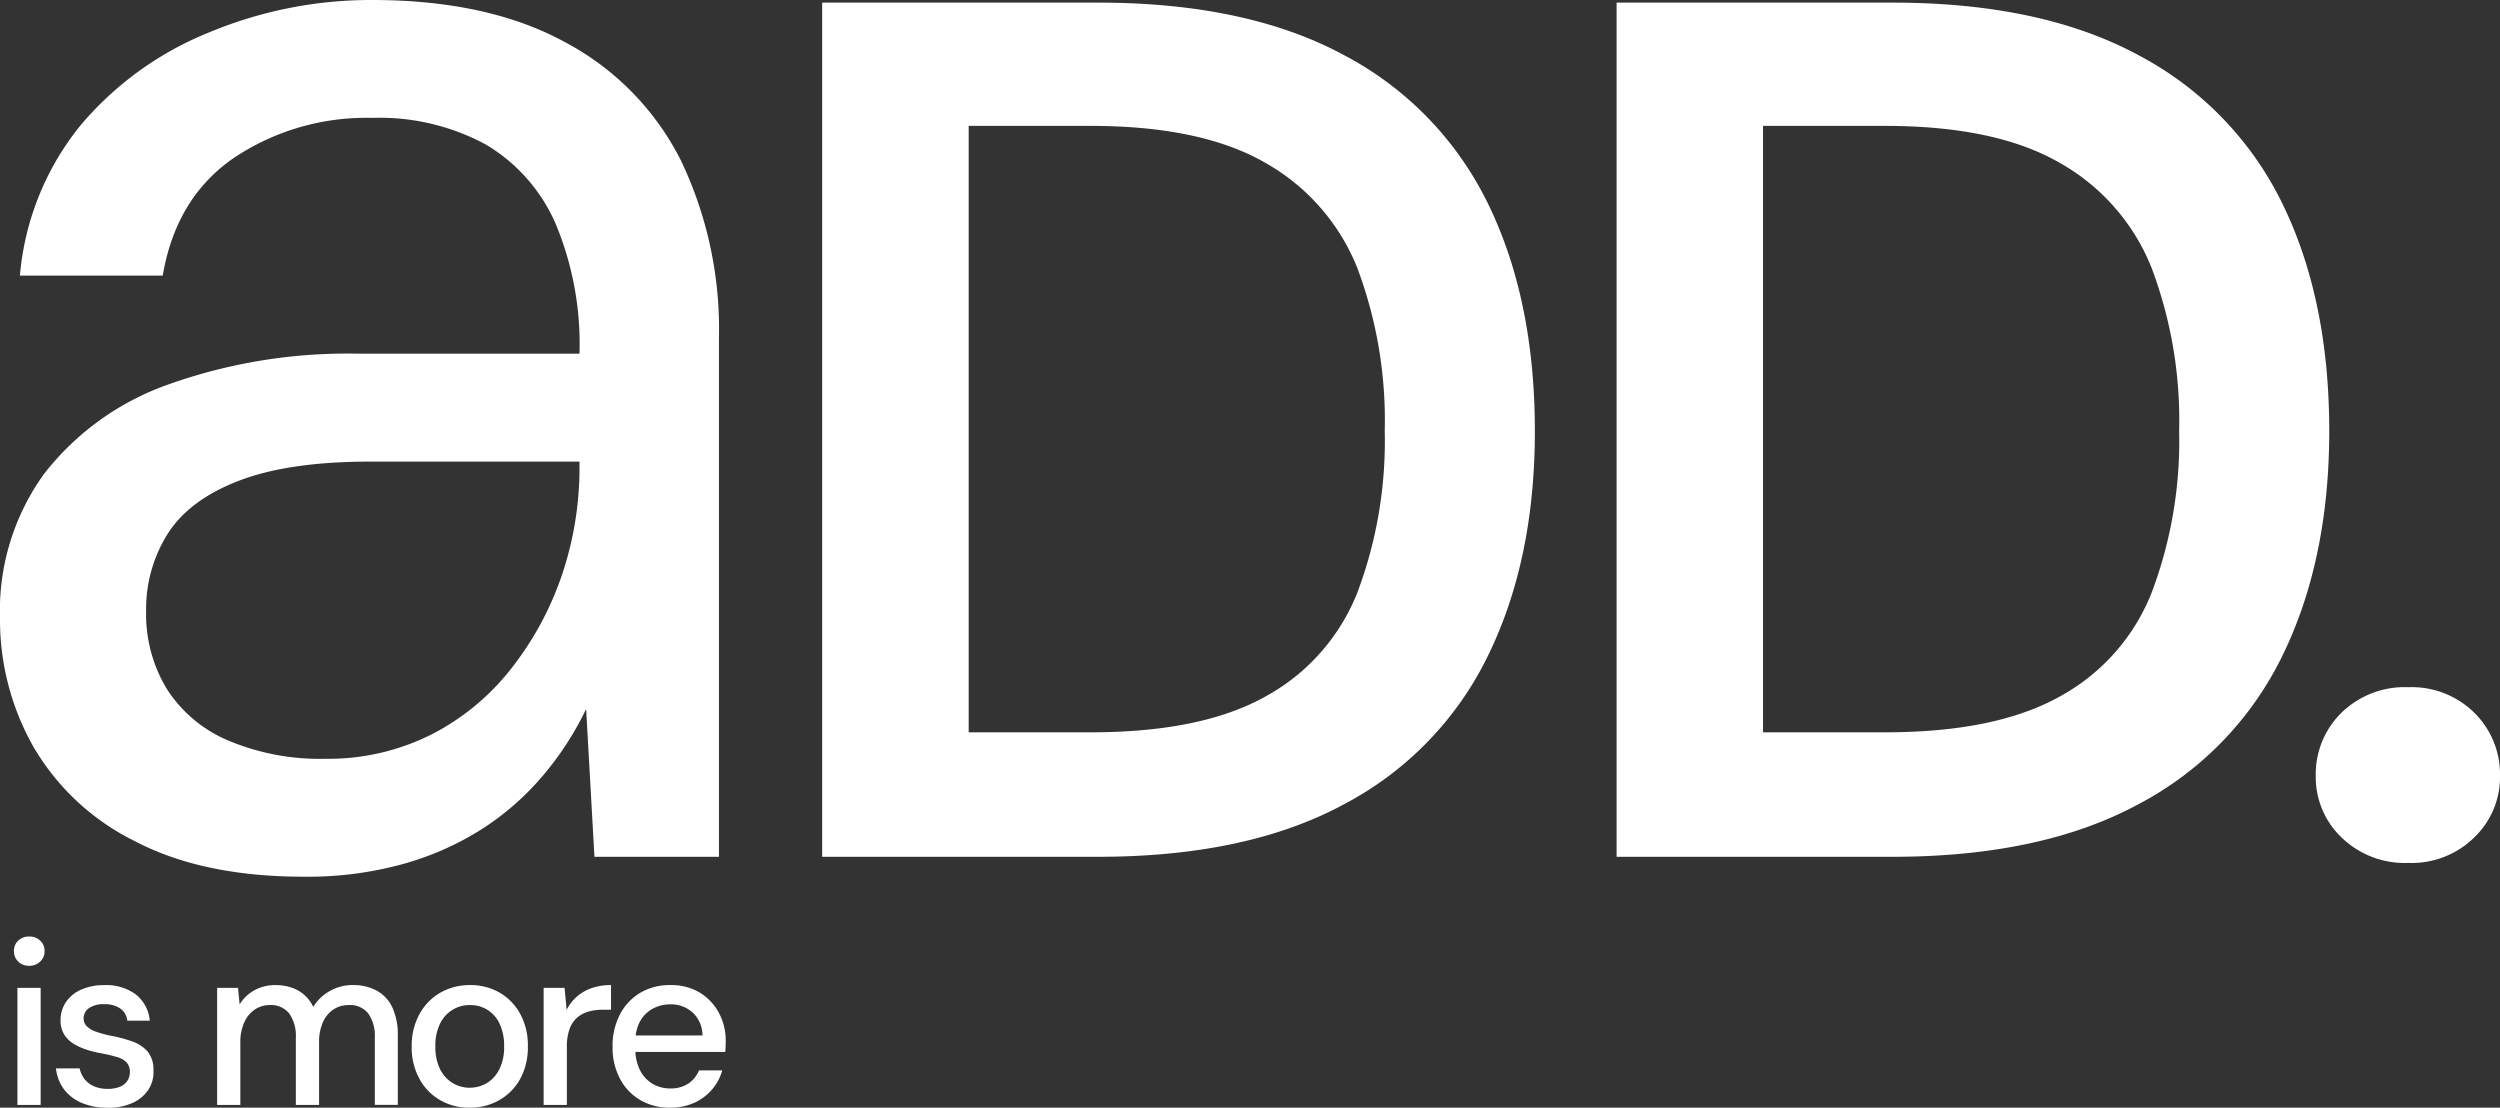 <svg xmlns="http://www.w3.org/2000/svg" width="268.852" height="119.122" viewBox="0 0 268.852 119.122">
  <rect x="0" y="0" width="268.852" height="119.122" fill="#333333" stroke="none"/>
  <g id="Raggruppa_38" data-name="Raggruppa 38" transform="translate(924 -206.63)">
    <path id="Tracciato_19" data-name="Tracciato 19" d="M32.677,94.282q-10.9,0-18.211-3.84A25.825,25.825,0,0,1,3.57,80.265,27.75,27.75,0,0,1,0,66.423,25.1,25.1,0,0,1,4.728,50.978a29.207,29.207,0,0,1,13.4-9.642,57.367,57.367,0,0,1,20.443-3.3H62.319a33.62,33.62,0,0,0-2.586-14.022,18.442,18.442,0,0,0-7.5-8.479A24.008,24.008,0,0,0,40,12.678a25.57,25.57,0,0,0-14.821,4.284Q18.928,21.247,17.5,29.641H2.142A29.659,29.659,0,0,1,8.658,13.482,35.319,35.319,0,0,1,22.5,3.48,45.214,45.214,0,0,1,40,0Q52.5,0,60.8,4.554A29.325,29.325,0,0,1,73.215,17.233a42.12,42.12,0,0,1,4.1,19.195V92.14H63.927l-.894-15.895A33.263,33.263,0,0,1,58.479,83.3a29.446,29.446,0,0,1-6.426,5.712,31.583,31.583,0,0,1-8.484,3.84,38.37,38.37,0,0,1-10.891,1.428M35,81.6a24.657,24.657,0,0,0,11.34-2.586A25.756,25.756,0,0,0,55,71.871a33.831,33.831,0,0,0,5.448-10.087,35.989,35.989,0,0,0,1.872-11.61V49.64h-22.5q-8.754,0-14.107,2.052T18.037,57.4a15.162,15.162,0,0,0-2.322,8.3A15.484,15.484,0,0,0,17.947,74.1a14.513,14.513,0,0,0,6.606,5.538A25.341,25.341,0,0,0,35,81.6" transform="translate(-924 206.63)" fill="#fff"/>
    <path id="Tracciato_20" data-name="Tracciato 20" d="M15.726,91.909V.05H45.384q16.007,0,26.448,5.639A35.673,35.673,0,0,1,87.31,21.634q5.052,10.306,5.06,24.474,0,13.907-5.06,24.21A35.618,35.618,0,0,1,71.832,86.264Q61.4,91.906,45.384,91.909ZM31.48,78.522H44.6q11.95,0,18.835-3.874A21.9,21.9,0,0,0,73.277,63.5a46.242,46.242,0,0,0,2.946-17.39,46.621,46.621,0,0,0-2.946-17.519,22.57,22.57,0,0,0-9.845-11.284q-6.89-4-18.835-4H31.48Z" transform="translate(-851.308 206.862)" fill="#fff"/>
    <path id="Tracciato_21" data-name="Tracciato 21" d="M30.921,91.909V.05H60.579q16.007,0,26.442,5.639a35.686,35.686,0,0,1,15.484,15.945q5.052,10.306,5.055,24.474,0,13.907-5.055,24.21A35.63,35.63,0,0,1,87.021,86.264q-10.432,5.642-26.442,5.645ZM46.669,78.522H59.792q11.942,0,18.829-3.874A21.834,21.834,0,0,0,88.461,63.5a46.122,46.122,0,0,0,2.957-17.39,46.5,46.5,0,0,0-2.957-17.519,22.506,22.506,0,0,0-9.839-11.284q-6.89-4-18.829-4H46.669Z" transform="translate(-781.071 206.862)" fill="#fff"/>
    <path id="Tracciato_22" data-name="Tracciato 22" d="M54.268,32.041a9.761,9.761,0,0,1-7.219-2.755,8.958,8.958,0,0,1-2.755-6.561A9.271,9.271,0,0,1,47.049,15.9a9.761,9.761,0,0,1,7.219-2.755A9.579,9.579,0,0,1,61.352,15.9a9.271,9.271,0,0,1,2.755,6.826,8.958,8.958,0,0,1-2.755,6.561,9.579,9.579,0,0,1-7.084,2.755" transform="translate(-719.256 267.387)" fill="#fff"/>
    <path id="Tracciato_23" data-name="Tracciato 23" d="M1.914,21.062a1.629,1.629,0,0,1-1.186-.45,1.521,1.521,0,0,1-.461-1.147,1.463,1.463,0,0,1,.461-1.113,1.645,1.645,0,0,1,1.186-.439,1.65,1.65,0,0,1,1.169.439,1.458,1.458,0,0,1,.478,1.113,1.514,1.514,0,0,1-.478,1.147,1.635,1.635,0,0,1-1.169.45M.638,23.434h2.5V36.023H.638Z" transform="translate(-922.766 289.431)" fill="#fff"/>
    <path id="Tracciato_24" data-name="Tracciato 24" d="M6.614,32.027A6.922,6.922,0,0,1,3.819,31.5a4.616,4.616,0,0,1-1.9-1.473A4.665,4.665,0,0,1,1.07,27.8H3.617a2.9,2.9,0,0,0,.489,1.1,2.579,2.579,0,0,0,1,.8,3.575,3.575,0,0,0,1.512.3,3.424,3.424,0,0,0,1.366-.236,1.684,1.684,0,0,0,.782-.652,1.643,1.643,0,0,0,.253-.883,1.508,1.508,0,0,0-.343-1.063,2.249,2.249,0,0,0-1-.573,14.273,14.273,0,0,0-1.586-.388A12.518,12.518,0,0,1,4.4,25.8a6.614,6.614,0,0,1-1.451-.663,3.109,3.109,0,0,1-1.012-1.012,2.872,2.872,0,0,1-.371-1.512,3.457,3.457,0,0,1,.573-1.934,3.818,3.818,0,0,1,1.642-1.349,5.982,5.982,0,0,1,2.5-.484,5.355,5.355,0,0,1,3.379,1,4.041,4.041,0,0,1,1.5,2.822H8.739a1.773,1.773,0,0,0-.753-1.31,2.875,2.875,0,0,0-1.72-.461,2.753,2.753,0,0,0-1.647.422,1.337,1.337,0,0,0-.573,1.124,1.136,1.136,0,0,0,.32.8,2.467,2.467,0,0,0,.961.59,11.917,11.917,0,0,0,1.563.439,14.942,14.942,0,0,1,2.373.624,3.9,3.9,0,0,1,1.675,1.1,3.119,3.119,0,0,1,.618,2.075,3.382,3.382,0,0,1-.579,2.069,3.993,3.993,0,0,1-1.732,1.4,6.368,6.368,0,0,1-2.631.5" transform="translate(-919.054 293.726)" fill="#fff"/>
    <path id="Tracciato_25" data-name="Tracciato 25" d="M4.153,31.729V19.14H6.4l.174,1.777a4.238,4.238,0,0,1,1.6-1.524,4.6,4.6,0,0,1,2.249-.551,5.313,5.313,0,0,1,1.72.264,4.023,4.023,0,0,1,1.377.782,4.066,4.066,0,0,1,.973,1.3,4.767,4.767,0,0,1,1.81-1.726,4.944,4.944,0,0,1,2.412-.624,5.279,5.279,0,0,1,2.62.613,3.976,3.976,0,0,1,1.675,1.822,7.019,7.019,0,0,1,.573,3.008v7.444H21.11V24.537a4.225,4.225,0,0,0-.708-2.648,2.5,2.5,0,0,0-2.092-.9,2.956,2.956,0,0,0-1.647.472,3.23,3.23,0,0,0-1.136,1.377,5.238,5.238,0,0,0-.41,2.2v6.691h-2.5V24.537a4.224,4.224,0,0,0-.714-2.648,2.492,2.492,0,0,0-2.086-.9,2.871,2.871,0,0,0-1.6.472A3.252,3.252,0,0,0,7.077,22.84a5.059,5.059,0,0,0-.427,2.2v6.691Z" transform="translate(-904.803 293.726)" fill="#fff"/>
    <path id="Tracciato_26" data-name="Tracciato 26" d="M14.093,32.027a6.174,6.174,0,0,1-3.182-.826A5.786,5.786,0,0,1,8.69,28.889a6.984,6.984,0,0,1-.815-3.43,7,7,0,0,1,.832-3.486,5.9,5.9,0,0,1,2.238-2.311,6.317,6.317,0,0,1,3.2-.821,6.229,6.229,0,0,1,3.2.821,5.916,5.916,0,0,1,2.21,2.3,7.031,7.031,0,0,1,.81,3.469,7.053,7.053,0,0,1-.81,3.475A5.892,5.892,0,0,1,17.315,31.2a6.3,6.3,0,0,1-3.222.826m0-2.148a3.6,3.6,0,0,0,1.867-.5A3.647,3.647,0,0,0,17.3,27.894a5.291,5.291,0,0,0,.512-2.463,5.432,5.432,0,0,0-.5-2.457,3.407,3.407,0,0,0-3.171-1.985,3.5,3.5,0,0,0-3.21,1.985,5.283,5.283,0,0,0-.512,2.457,5.291,5.291,0,0,0,.512,2.463,3.594,3.594,0,0,0,1.355,1.484,3.466,3.466,0,0,0,1.8.5" transform="translate(-887.599 293.726)" fill="#fff"/>
    <path id="Tracciato_27" data-name="Tracciato 27" d="M10.4,31.729V19.14h2.249l.225,2.373a4.571,4.571,0,0,1,1.1-1.434,4.8,4.8,0,0,1,1.586-.911,6.131,6.131,0,0,1,2.086-.326V21.49h-.9a5.716,5.716,0,0,0-1.473.186,3.2,3.2,0,0,0-1.237.635,2.974,2.974,0,0,0-.838,1.226,5.439,5.439,0,0,0-.3,1.923v6.269Z" transform="translate(-875.936 293.726)" fill="#fff"/>
    <path id="Tracciato_28" data-name="Tracciato 28" d="M17.89,32.027a6.178,6.178,0,0,1-3.2-.826,5.718,5.718,0,0,1-2.181-2.294,7.127,7.127,0,0,1-.793-3.424A7.277,7.277,0,0,1,12.51,22a5.808,5.808,0,0,1,2.181-2.328,6.212,6.212,0,0,1,3.25-.832,5.916,5.916,0,0,1,3.171.821,5.706,5.706,0,0,1,2.047,2.187,6.293,6.293,0,0,1,.725,3.008c0,.169-.006.349-.011.54s-.022.4-.039.635H13.544V24.262h7.843A3.384,3.384,0,0,0,20.336,21.8a3.463,3.463,0,0,0-2.423-.888,3.853,3.853,0,0,0-1.872.467,3.434,3.434,0,0,0-1.361,1.344,4.423,4.423,0,0,0-.512,2.238v.7a4.954,4.954,0,0,0,.512,2.361,3.543,3.543,0,0,0,1.361,1.451,3.693,3.693,0,0,0,1.85.484,3.459,3.459,0,0,0,1.973-.523,3.15,3.15,0,0,0,1.147-1.422h2.5a5.363,5.363,0,0,1-1.1,2.058A5.556,5.556,0,0,1,20.5,31.5a6.175,6.175,0,0,1-2.609.523" transform="translate(-869.839 293.726)" fill="#fff"/>
  </g>
</svg>

